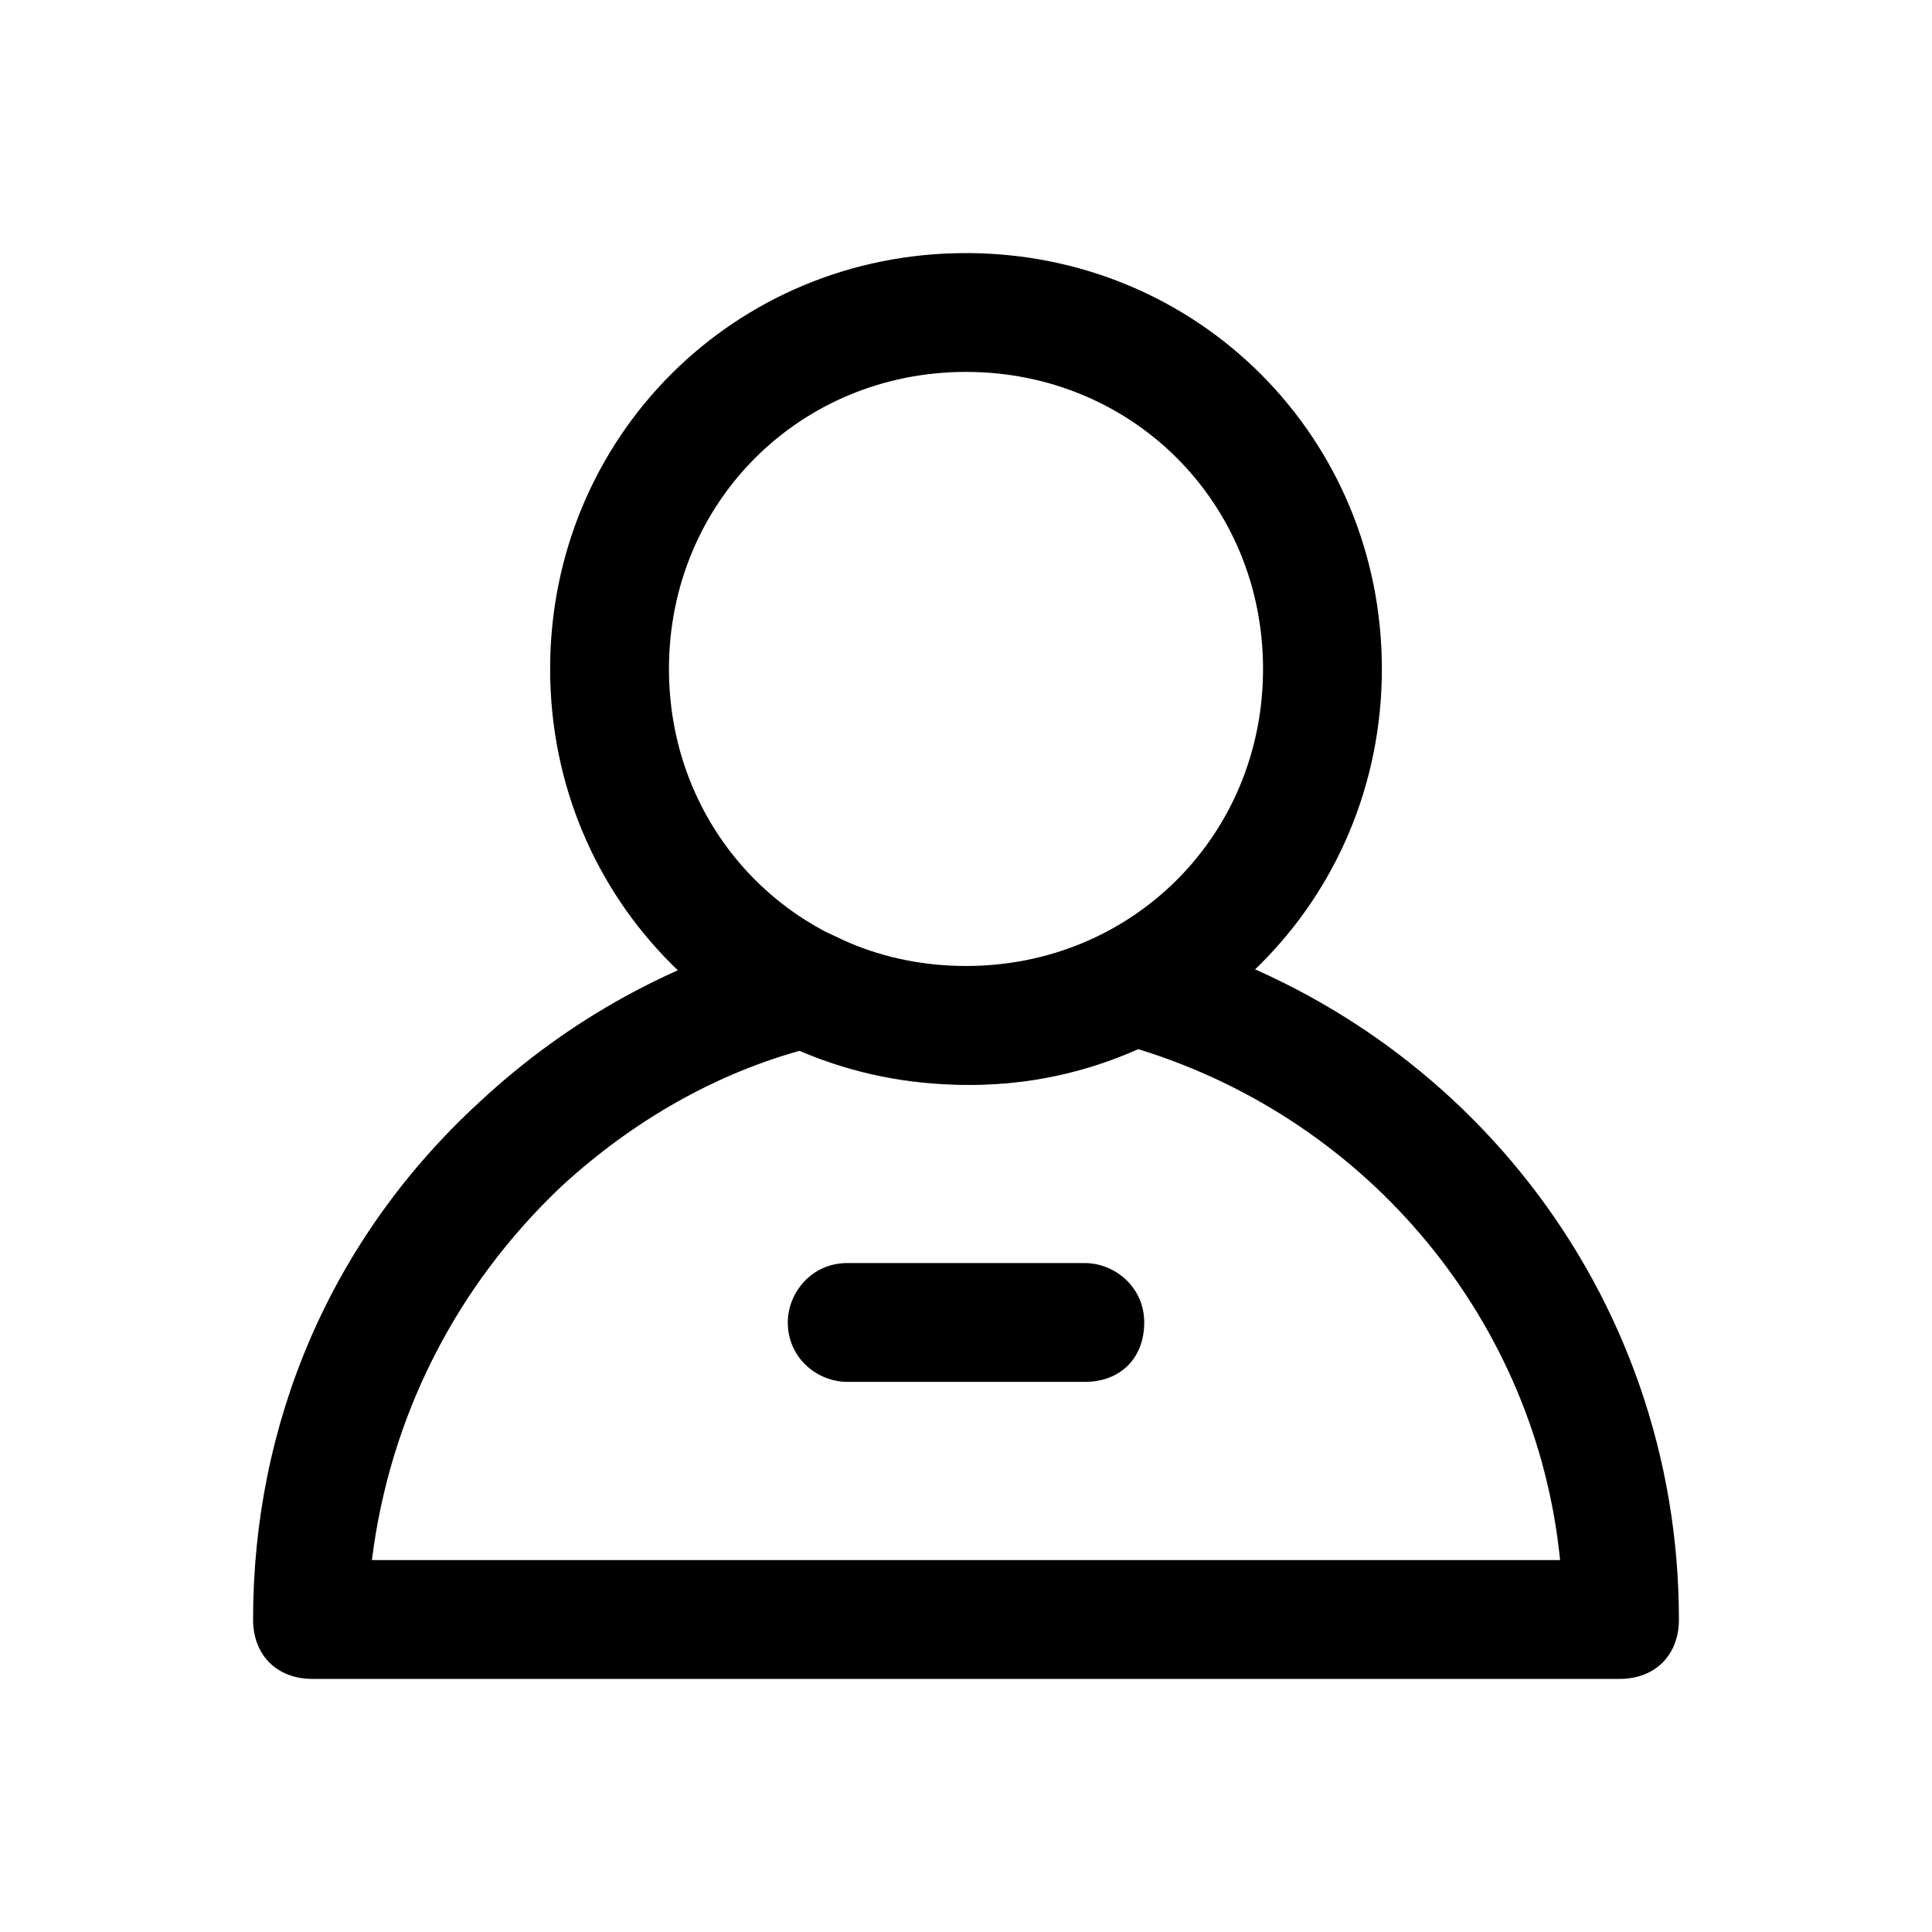 <?xml version="1.0" encoding="UTF-8"?>
<!-- Uploaded to: ICON Repo, www.svgrepo.com, Generator: ICON Repo Mixer Tools -->
<svg fill="#000000" width="800px" height="800px" version="1.1" viewBox="144 144 512 512" xmlns="http://www.w3.org/2000/svg">
 <g>
  <path d="m573.18 588.93h-346.37c-9.445 0-15.742-6.297-15.742-15.742 0-51.957 20.469-100.76 59.828-136.97 23.617-22.043 51.957-37.785 83.445-45.656 3.148-1.574 7.871 0 11.02 1.574 22.043 11.02 48.805 11.02 70.848 0 3.148-1.574 7.871-1.574 11.02-1.574 83.445 22.043 141.7 96.039 141.7 182.63 0 9.441-6.297 15.738-15.742 15.738zm-330.62-31.488h314.88c-6.297-62.977-50.383-116.51-111.78-135.4-28.34 12.594-59.828 12.594-88.168 0-23.617 6.297-45.656 18.895-64.551 36.211-28.34 26.766-45.66 61.402-50.383 99.188z"/>
  <path d="m400 431.49c-61.402 0-110.21-48.805-110.21-110.21s48.805-110.21 110.21-110.21 110.21 48.805 110.21 110.21c0 61.398-48.809 110.21-110.21 110.21zm0-188.93c-44.082 0-78.719 34.637-78.719 78.719 0 44.082 34.637 78.719 78.719 78.719s78.719-34.637 78.719-78.719c0-44.082-34.637-78.719-78.719-78.719z"/>
  <path d="m431.49 510.21h-62.977c-7.871 0-15.742-6.297-15.742-15.742 0-7.871 6.297-15.742 15.742-15.742h62.977c7.871 0 15.742 6.297 15.742 15.742 0 9.445-6.297 15.742-15.742 15.742z"/>
 </g>
</svg>